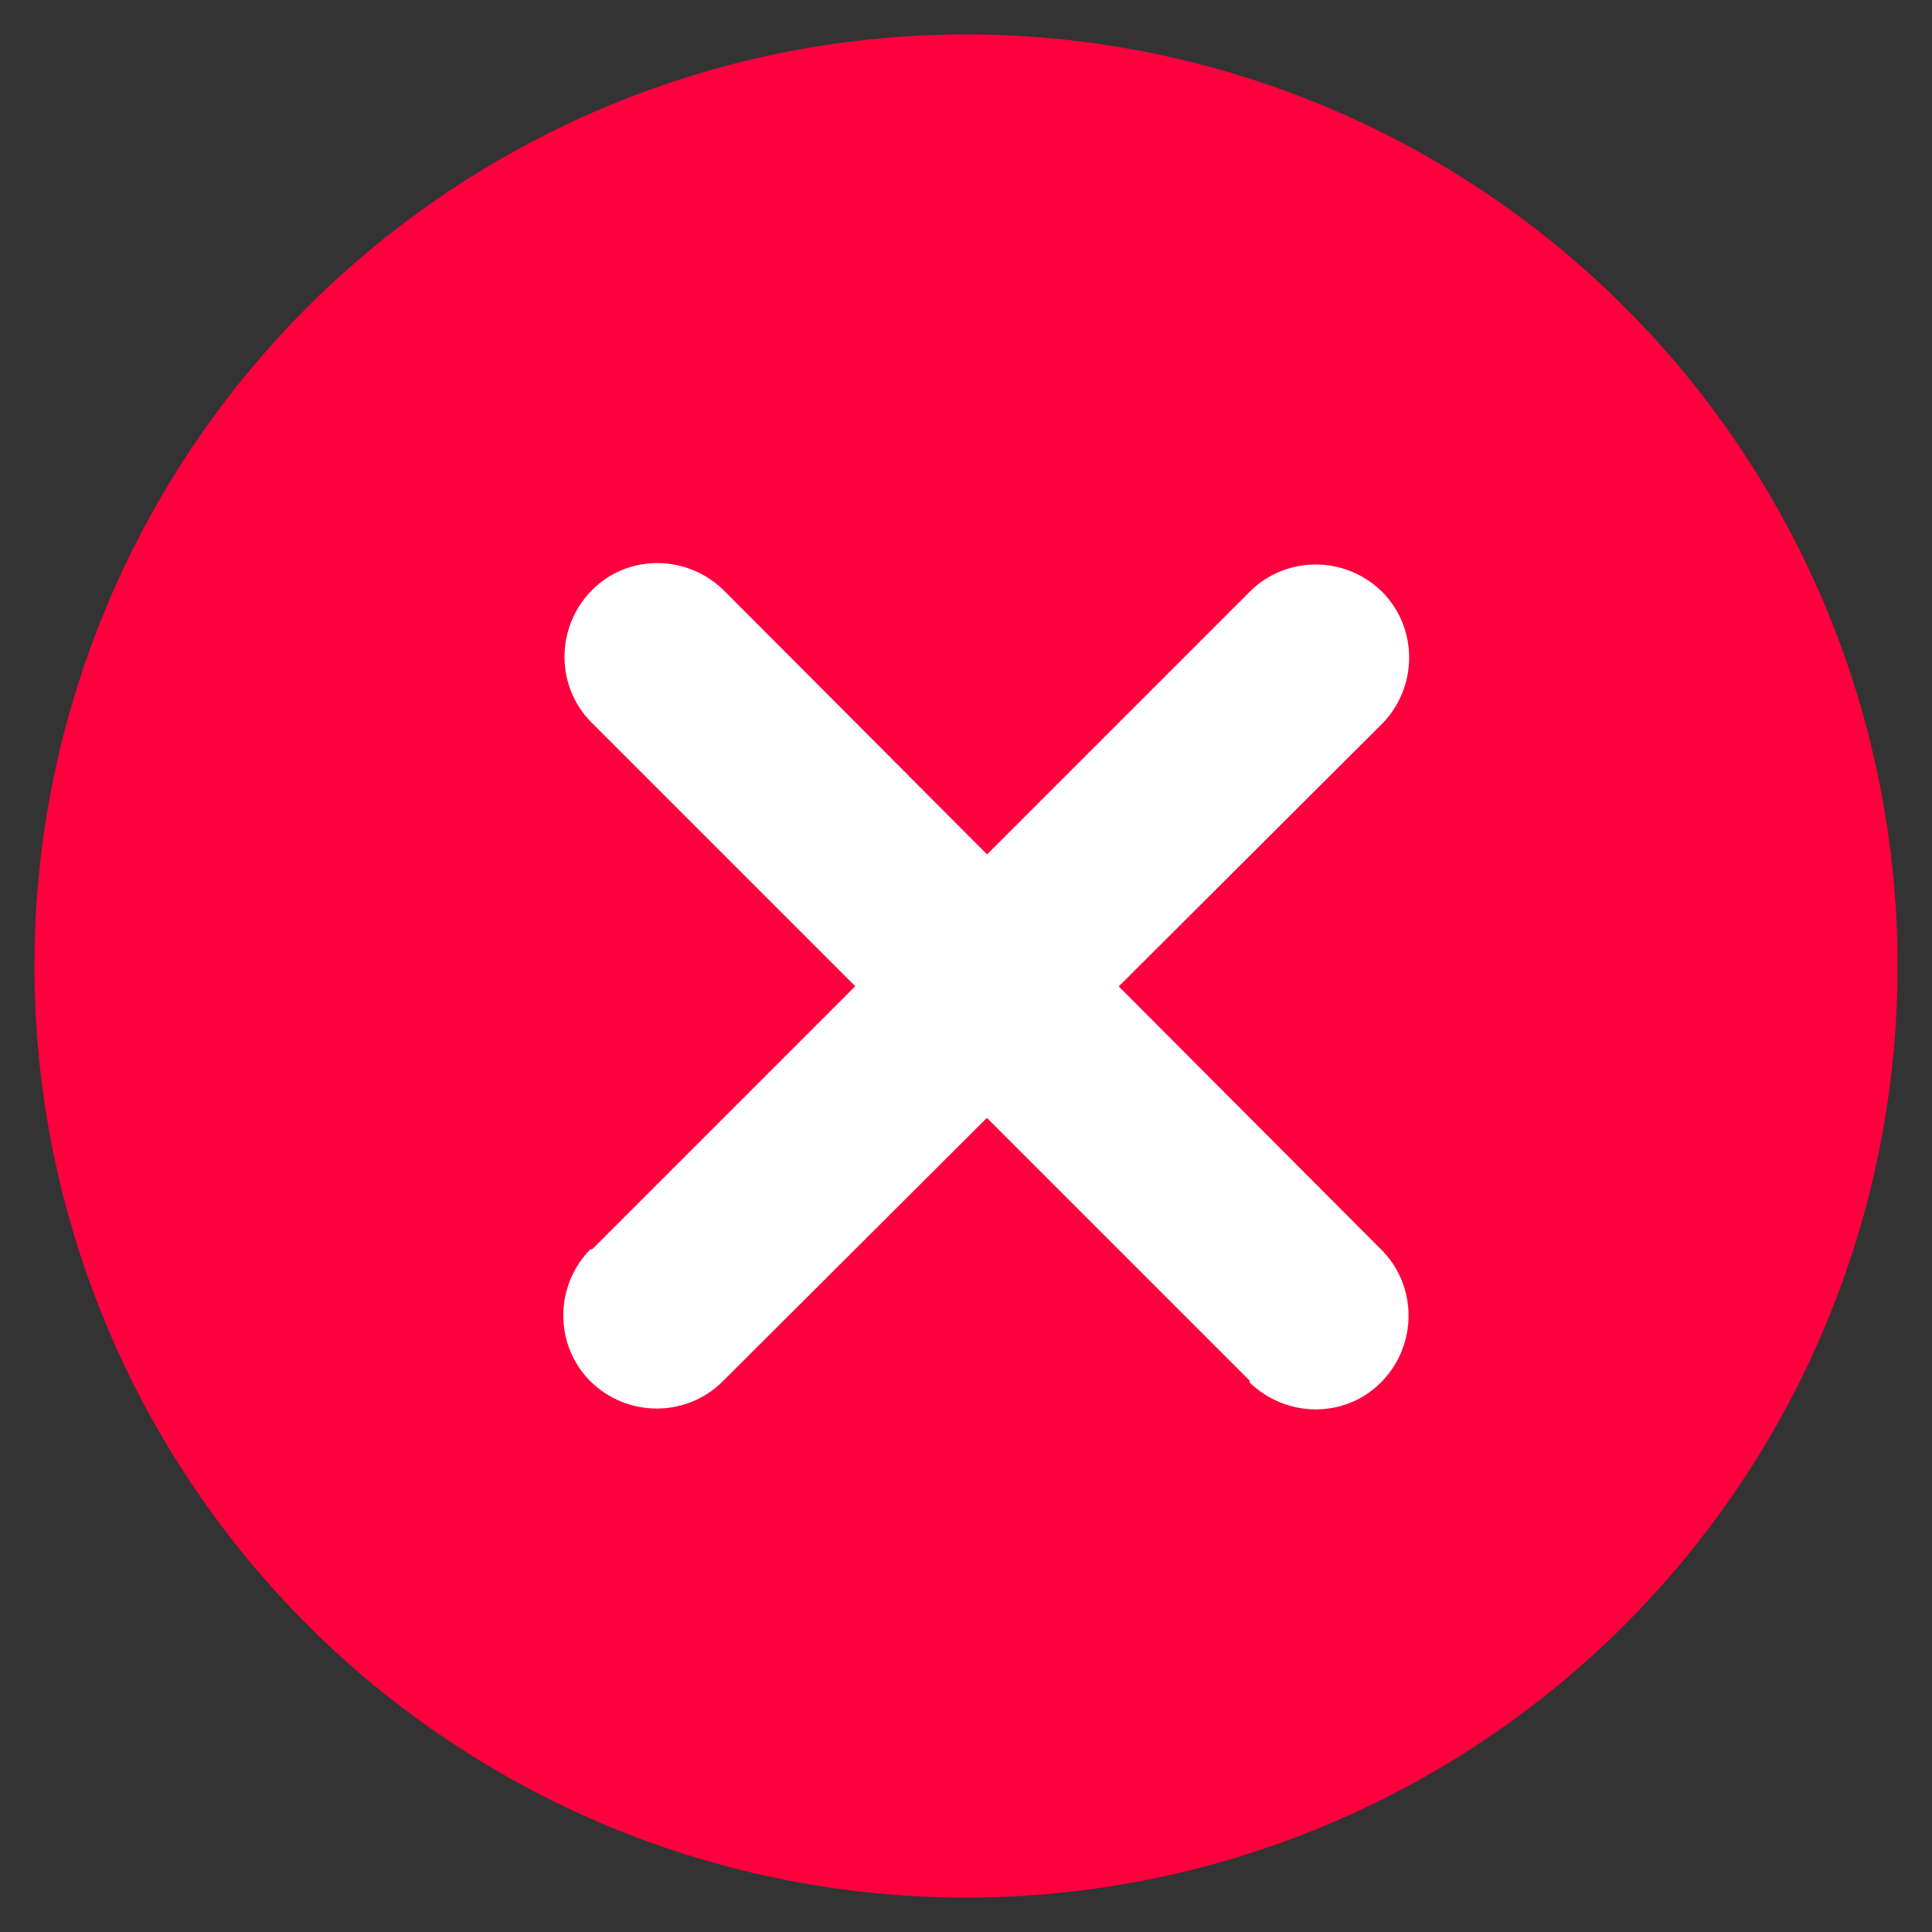 <svg xmlns="http://www.w3.org/2000/svg" id="Layer_1" data-name="Layer 1" viewBox="0 0 32 32"><rect x="0" y="0" width="32" height="32" fill="#333333" stroke="none"/><defs><style>      .cls-1 {        fill: #fff;        fill-rule: evenodd;      }      .cls-2 {        fill: #ff003f;      }    </style></defs><circle class="cls-2" cx="16" cy="16" r="15.43"></circle><g><path class="cls-1" d="M20.7,22.87l-10.9-10.9c-.6-.6-.6-1.58,0-2.19s1.58-.6,2.19,0l10.89,10.92c.6.6.6,1.58,0,2.19s-1.58.6-2.19,0h.01Z"></path><path class="cls-1" d="M9.8,20.7l10.9-10.9c.6-.6,1.58-.6,2.19,0,.6.6.6,1.58,0,2.19h0l-10.92,10.89c-.6.6-1.58.6-2.19,0-.6-.6-.6-1.58,0-2.19h.01Z"></path></g></svg>